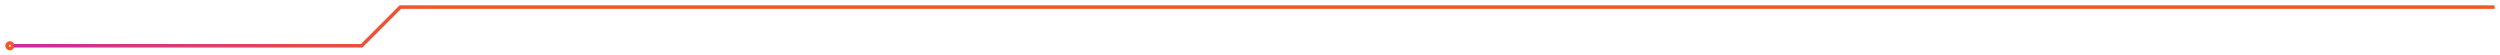 <?xml version="1.0" encoding="UTF-8"?> <svg xmlns="http://www.w3.org/2000/svg" width="2120" height="47" viewBox="0 0 2120 47" fill="none"><g style="mix-blend-mode:screen" filter="url(#filter0_f_158_444)"><path d="M2115.33 6H339.507L306.712 38.795H10.73" stroke="url(#paint0_linear_158_444)" stroke-width="3" stroke-miterlimit="10"></path><path d="M10.73 38.795C10.733 39.264 10.596 39.724 10.338 40.115C10.079 40.506 9.71 40.812 9.277 40.992C8.844 41.173 8.367 41.221 7.907 41.13C7.447 41.04 7.024 40.814 6.693 40.483C6.361 40.151 6.135 39.728 6.045 39.268C5.954 38.808 6.002 38.331 6.183 37.898C6.364 37.466 6.669 37.096 7.06 36.838C7.452 36.579 7.911 36.442 8.38 36.445C9.003 36.445 9.601 36.693 10.042 37.134C10.482 37.574 10.73 38.172 10.73 38.795Z" stroke="#F15727" stroke-width="3" stroke-miterlimit="10"></path></g><g style="mix-blend-mode:screen"><path d="M2115.33 6H339.507L306.712 38.795H10.73" stroke="url(#paint1_linear_158_444)" stroke-miterlimit="10"></path><path d="M10.73 38.795C10.733 39.264 10.596 39.724 10.338 40.115C10.079 40.506 9.71 40.812 9.277 40.992C8.844 41.173 8.367 41.221 7.907 41.13C7.447 41.04 7.024 40.814 6.693 40.483C6.361 40.151 6.135 39.728 6.045 39.268C5.954 38.808 6.002 38.331 6.183 37.898C6.364 37.466 6.669 37.096 7.06 36.838C7.452 36.579 7.911 36.442 8.38 36.445C9.003 36.445 9.601 36.693 10.042 37.134C10.482 37.574 10.73 38.172 10.73 38.795Z" stroke="#F15727" stroke-miterlimit="10"></path></g><defs><filter id="filter0_f_158_444" x="0.5" y="0.5" width="2118.83" height="46.175" filterUnits="userSpaceOnUse" color-interpolation-filters="sRGB"><feFlood flood-opacity="0" result="BackgroundImageFix"></feFlood><feBlend mode="normal" in="SourceGraphic" in2="BackgroundImageFix" result="shape"></feBlend><feGaussianBlur stdDeviation="2" result="effect1_foregroundBlur_158_444"></feGaussianBlur></filter><linearGradient id="paint0_linear_158_444" x1="-39.27" y1="22.39" x2="365.335" y2="22.39" gradientUnits="userSpaceOnUse"><stop stop-color="#C125BA"></stop><stop offset="1" stop-color="#F15727"></stop></linearGradient><linearGradient id="paint1_linear_158_444" x1="-39.27" y1="22.39" x2="365.335" y2="22.39" gradientUnits="userSpaceOnUse"><stop stop-color="#C125BA"></stop><stop offset="1" stop-color="#F15727"></stop></linearGradient></defs></svg> 